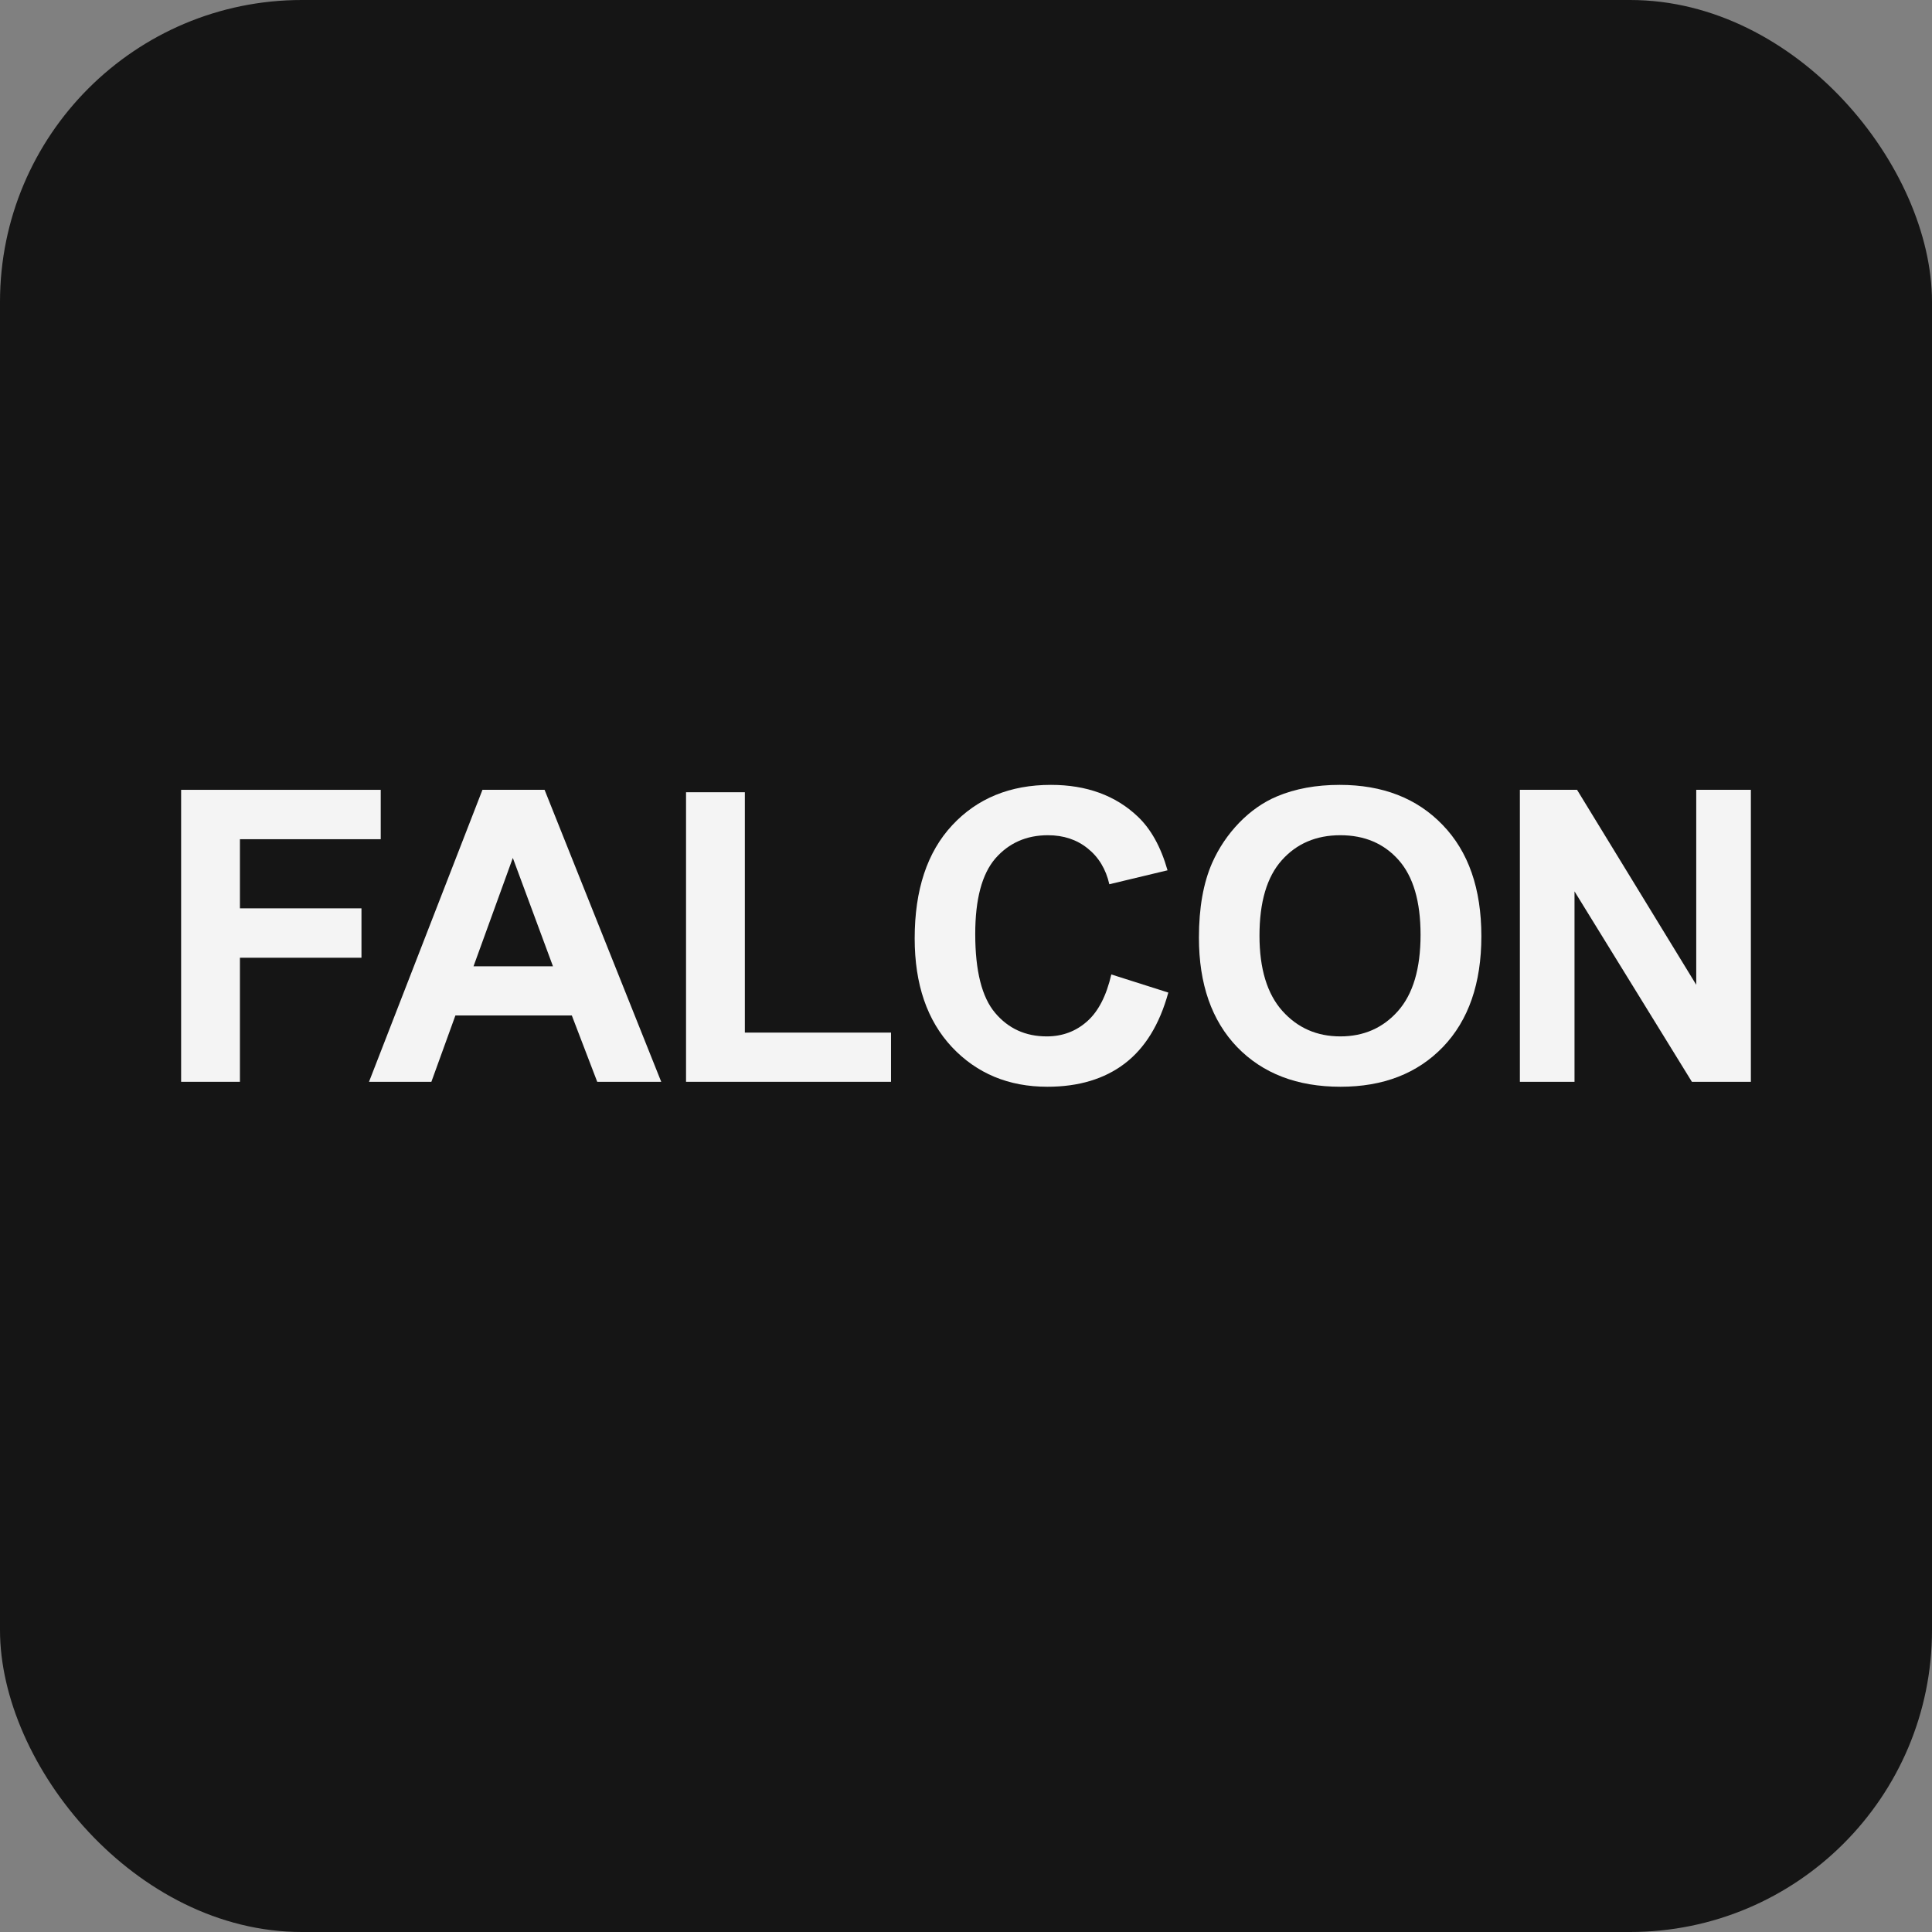 <?xml version="1.0" encoding="UTF-8"?> <svg xmlns="http://www.w3.org/2000/svg" width="32" height="32" viewBox="0 0 32 32" fill="none"><rect x="0" y="0" width="32" height="32" fill="#808080" stroke="none"/><rect width="32" height="32" rx="5" fill="#151515"></rect><path d="M3 17.918V13.082H6.306V13.9H3.974V15.045H5.987V15.863H3.974V17.918H3Z" fill="#F4F4F4"></path><path d="M10.952 17.918H9.892L9.471 16.819H7.543L7.145 17.918H6.112L7.991 13.082H9.02L10.952 17.918ZM9.159 16.005L8.494 14.21L7.843 16.005H9.159Z" fill="#F4F4F4"></path><path d="M11.363 17.918V13.122H12.337V17.103H14.758V17.918H11.363Z" fill="#F4F4F4"></path><path d="M18.407 16.14L19.351 16.44C19.206 16.968 18.965 17.36 18.627 17.617C18.291 17.872 17.865 18 17.347 18C16.707 18 16.18 17.781 15.768 17.344C15.356 16.904 15.15 16.304 15.15 15.543C15.15 14.738 15.357 14.114 15.771 13.669C16.186 13.223 16.731 13 17.407 13C17.996 13 18.476 13.175 18.844 13.524C19.063 13.731 19.228 14.028 19.338 14.415L18.374 14.646C18.317 14.395 18.197 14.197 18.015 14.052C17.835 13.907 17.616 13.834 17.357 13.834C17 13.834 16.709 13.963 16.485 14.22C16.264 14.478 16.153 14.894 16.153 15.47C16.153 16.082 16.263 16.517 16.482 16.776C16.701 17.036 16.986 17.166 17.337 17.166C17.596 17.166 17.819 17.083 18.005 16.918C18.192 16.753 18.325 16.494 18.407 16.14Z" fill="#F4F4F4"></path><path d="M19.858 15.53C19.858 15.037 19.931 14.624 20.078 14.29C20.188 14.043 20.337 13.822 20.525 13.627C20.716 13.431 20.924 13.286 21.15 13.191C21.451 13.064 21.797 13 22.19 13C22.901 13 23.469 13.221 23.894 13.663C24.322 14.105 24.536 14.719 24.536 15.507C24.536 16.287 24.324 16.898 23.901 17.34C23.477 17.78 22.912 18 22.203 18C21.486 18 20.916 17.781 20.492 17.344C20.069 16.904 19.858 16.299 19.858 15.53ZM20.861 15.497C20.861 16.044 20.987 16.46 21.239 16.743C21.491 17.025 21.812 17.166 22.2 17.166C22.588 17.166 22.906 17.026 23.154 16.747C23.404 16.465 23.529 16.044 23.529 15.483C23.529 14.929 23.407 14.516 23.164 14.243C22.922 13.971 22.601 13.834 22.2 13.834C21.799 13.834 21.475 13.973 21.229 14.25C20.984 14.525 20.861 14.94 20.861 15.497Z" fill="#F4F4F4"></path><path d="M25.174 17.918V13.082H26.121L28.095 16.311V13.082H29V17.918H28.023L26.079 14.764V17.918H25.174Z" fill="#F4F4F4"></path></svg> 